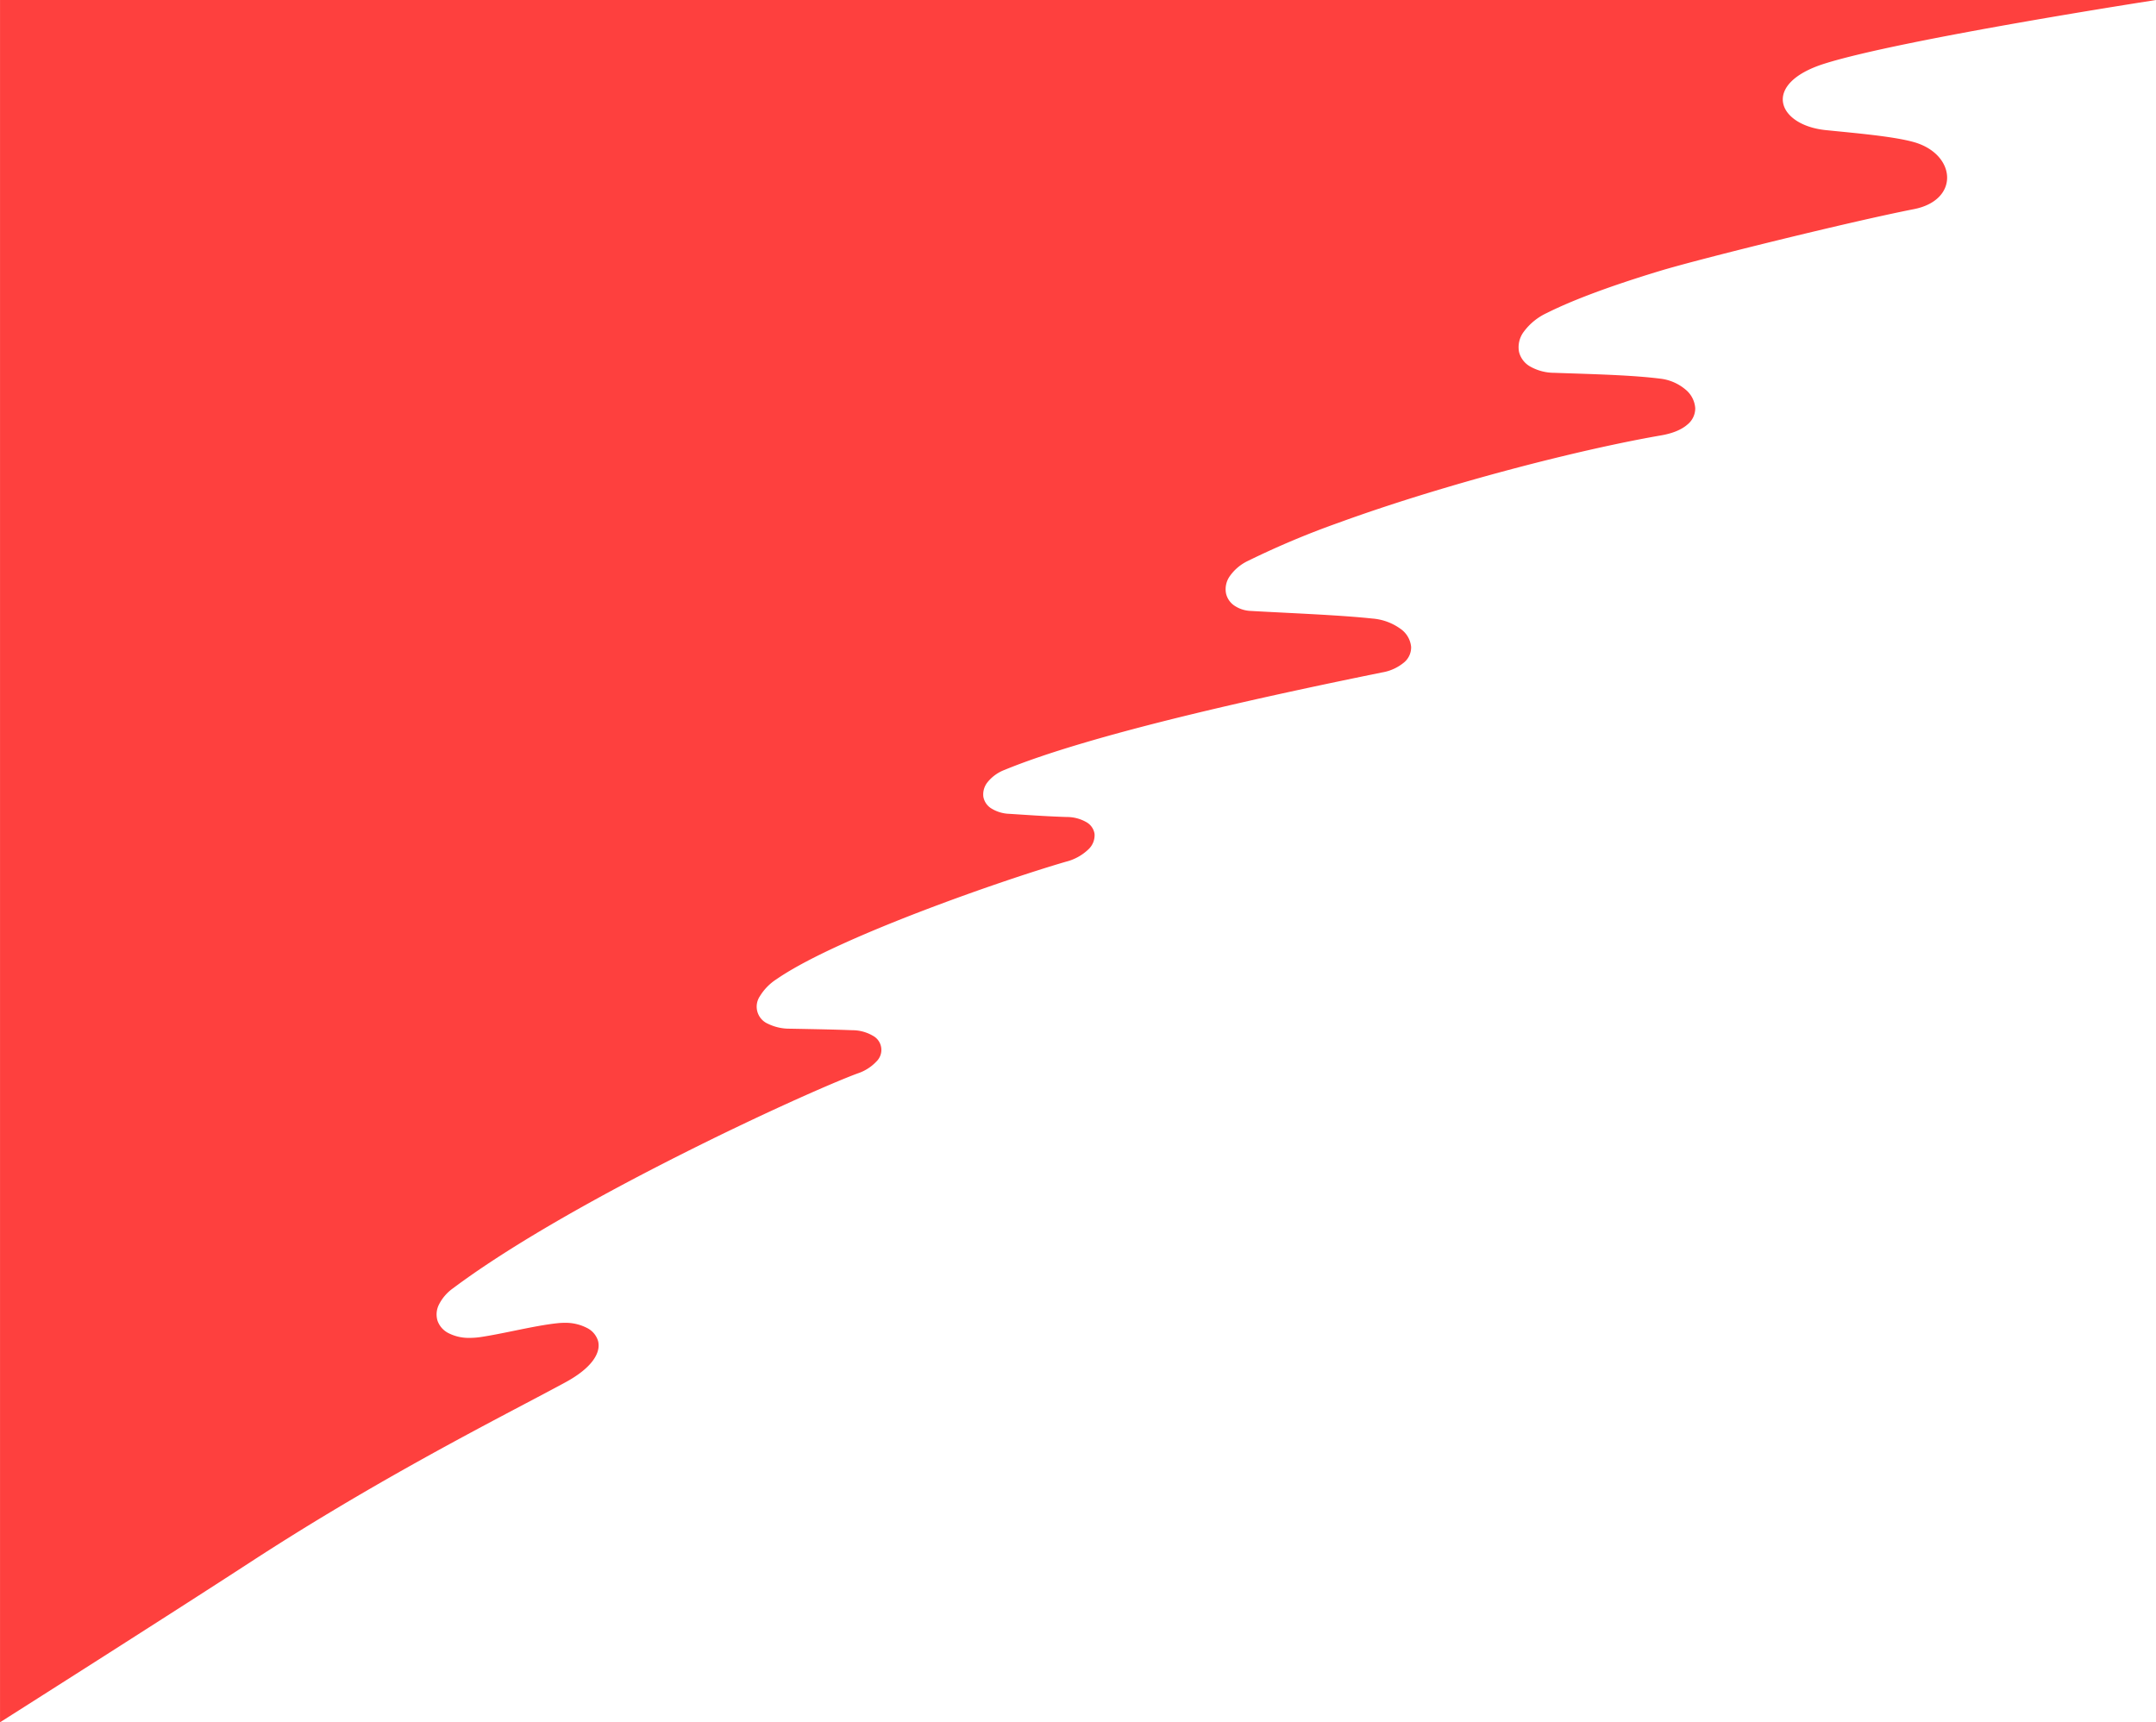 <svg xmlns="http://www.w3.org/2000/svg" width="728.35" height="581.908"><path data-name="パス 1284" d="M.009 581.905V0H728.35s-85.866 13.252-112.035 21.521c-21.436 6.772-15.95 20.761.5 22.444 9.471.969 22.615 2.058 29.647 4.02 14.4 4.02 15.744 19.6.11 22.676-22.094 4.351-72.479 16.839-85.735 20.853-16.57 5.023-29.447 9.813-38.271 14.235a20.247 20.247 0 00-7.812 6.358 8.68 8.68 0 00-1.6 6.741 7.816 7.816 0 003.653 4.912 16.545 16.545 0 008.227 2.2c1.878.066 3.791.13 5.479.186h.007c11.257.376 21.89.731 30.271 1.779a16.058 16.058 0 018.544 3.627 8.92 8.92 0 013.357 6.368 7.024 7.024 0 01-2.633 5.515c-2.013 1.76-5.021 3-8.94 3.675-19.455 3.368-46.123 9.815-71.335 17.245-13.6 4.007-26.2 8.117-37.451 12.216a286.589 286.589 0 00-30.643 12.886 15.75 15.75 0 00-6.313 5.321 7.623 7.623 0 00-1.205 5.668 6.782 6.782 0 002.69 4.078 10.588 10.588 0 005.722 1.89c3.495.2 7.2.388 11.119.587 10.637.539 21.635 1.1 29.907 1.982a18.686 18.686 0 019.533 3.488 8.4 8.4 0 013.568 6.066 6.6 6.6 0 01-2.254 5.164 15.566 15.566 0 01-7.614 3.5c-16.158 3.293-40.415 8.345-64.42 14.168-28.271 6.857-49.473 13.162-63.017 18.738a13.558 13.558 0 00-5.8 4.191 6.538 6.538 0 00-1.4 4.928 5.84 5.84 0 002.568 3.839 12.287 12.287 0 006.226 1.9l3.313.215c5.032.33 10.235.671 16.043.859a13.232 13.232 0 016.758 1.8 5.486 5.486 0 012.652 3.907 6.5 6.5 0 01-2.062 5.211 16.893 16.893 0 01-7.558 4.175c-10.709 3.1-30.1 9.534-49.286 16.908-15.961 6.135-37.326 15.063-48.464 22.753a17.974 17.974 0 00-5.7 5.81 6.3 6.3 0 001.722 8.741 6.44 6.44 0 001.045.567 16.433 16.433 0 007.342 1.648c11.8.217 15.361.3 21.2.517a13.671 13.671 0 016.816 1.837 5.418 5.418 0 011.307 8.676 15.262 15.262 0 01-6.419 4.089c-8.208 3.025-32.215 13.558-59.888 27.506-23.138 11.662-55.237 28.948-76.754 45.067a15.036 15.036 0 00-4.83 5.624 7.358 7.358 0 00-.419 5.388 7.507 7.507 0 003.639 4.131 15.089 15.089 0 007.267 1.63 25.551 25.551 0 003.851-.309c3.521-.541 7.393-1.332 11.138-2.1h.005c5.08-1.037 10.334-2.109 14.727-2.56a21.949 21.949 0 012.266-.118 15.761 15.761 0 017.535 1.707 7.249 7.249 0 013.807 4.473c.515 2.027-.085 4.29-1.732 6.543-1.874 2.563-5.014 5.051-9.332 7.394-3.648 1.979-8.036 4.294-13.117 6.975l-.028.015c-22.421 11.827-56.3 29.7-93.167 53.691C56.892 545.818.562 581.554-.003 581.913z" fill="#fe403e"/></svg>